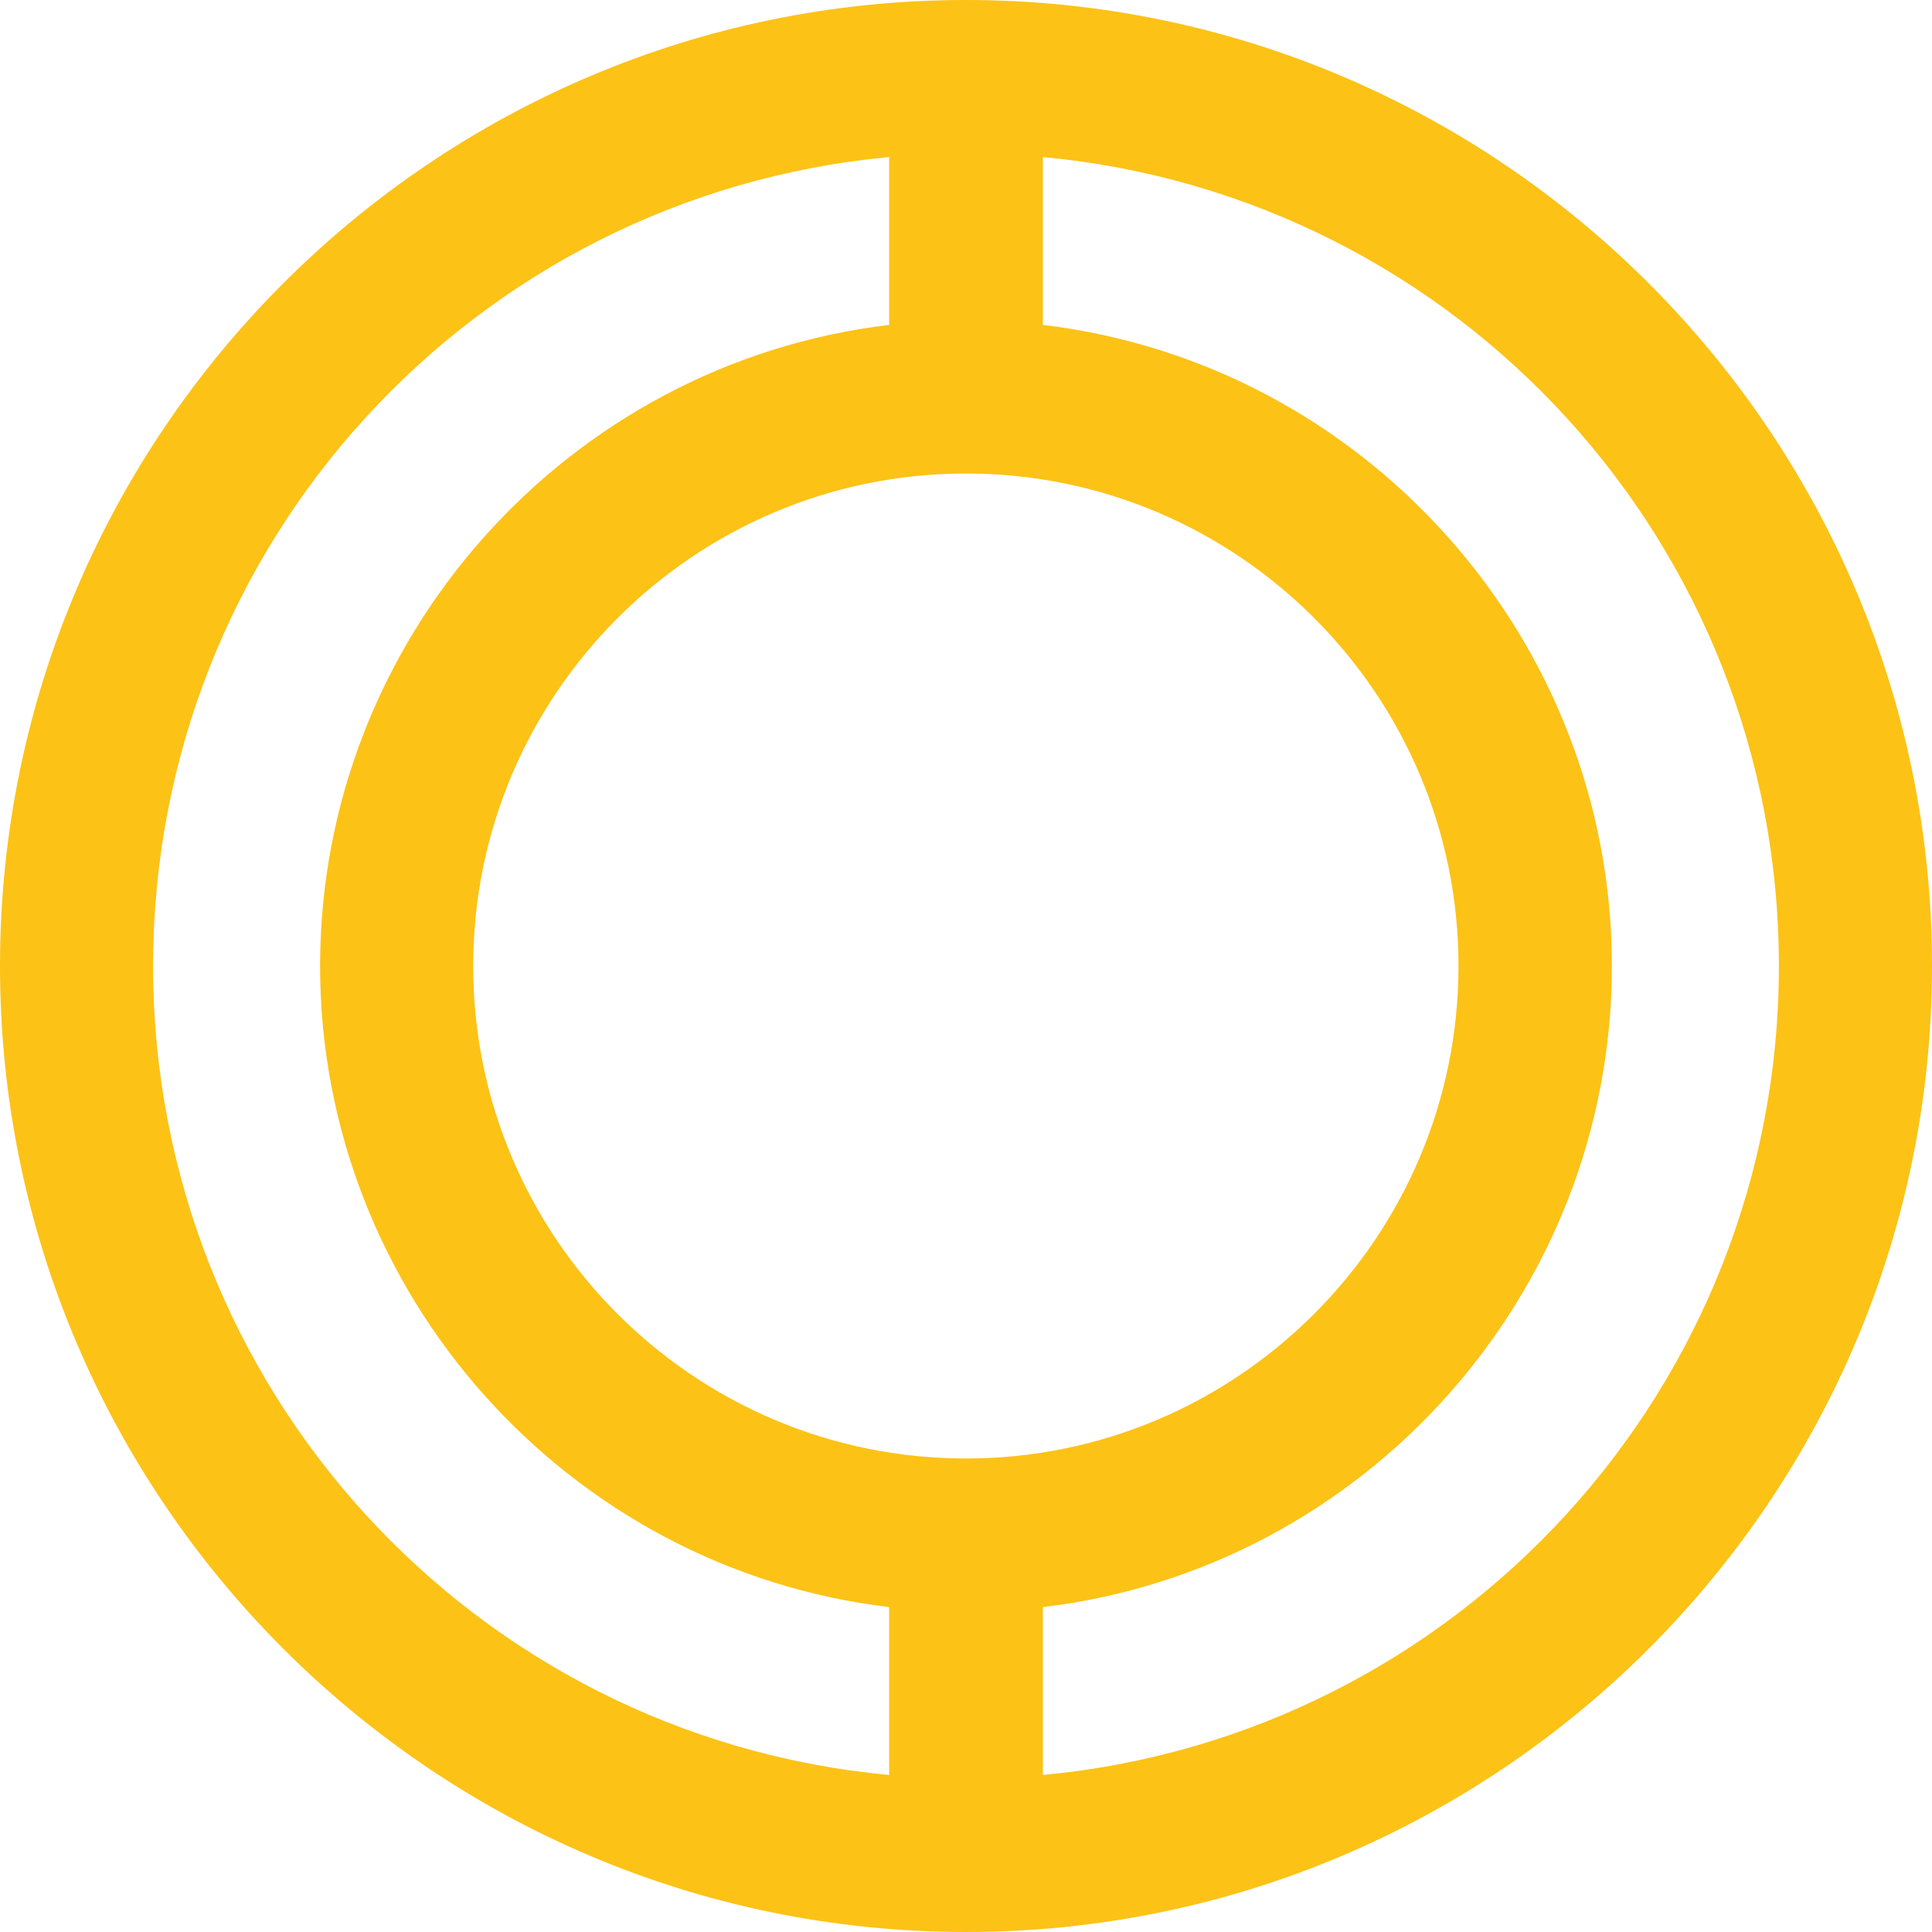 <?xml version="1.0" encoding="utf-8"?>
<!-- Generator: Adobe Illustrator 26.1.0, SVG Export Plug-In . SVG Version: 6.00 Build 0)  -->
<svg version="1.1" id="Laag_1" xmlns="http://www.w3.org/2000/svg" xmlns:xlink="http://www.w3.org/1999/xlink" x="0px" y="0px"
	 viewBox="0 0 64.1 64.1" style="enable-background:new 0 0 64.1 64.1;" xml:space="preserve">
<style type="text/css">
	.st0{fill:#FCC216;}
</style>
<g>
	<path class="st0" d="M32.05,64.1C14.38,64.1,0,49.72,0,32.05C0,14.38,14.38,0,32.05,0C49.72,0,64.1,14.38,64.1,32.05
		C64.1,49.72,49.72,64.1,32.05,64.1z M34.6,53.32v5.57c13.78-1.29,24.42-12.85,24.42-26.84c0-13.99-10.63-25.55-24.42-26.84v5.57
		c10.67,1.27,18.88,10.41,18.88,21.27S45.27,52.05,34.6,53.32z M29.5,5.21C15.71,6.5,5.08,18.06,5.08,32.05
		c0,13.99,10.63,25.56,24.42,26.84v-5.57c-10.67-1.27-18.88-10.42-18.88-21.27c0-10.86,8.21-20,18.88-21.27V5.21z M32.05,15.71
		c-9.01,0-16.35,7.33-16.35,16.34c0,9.01,7.33,16.34,16.35,16.34c9,0,16.34-7.33,16.34-16.34C48.39,23.04,41.06,15.71,32.05,15.71z"
		/>
</g>
</svg>
